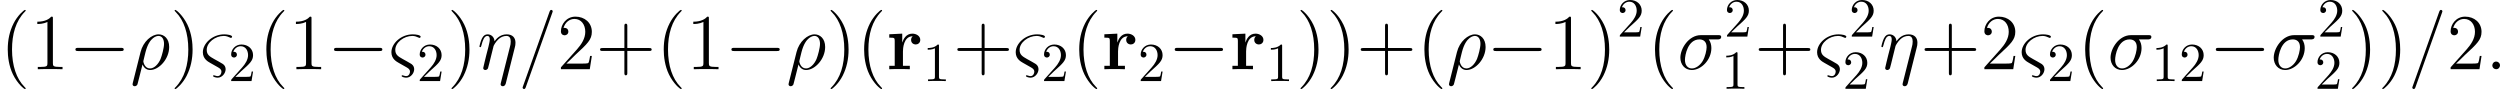 <?xml version='1.0' encoding='UTF-8'?>
<!-- This file was generated by dvisvgm 2.9.1 -->
<svg version='1.1' xmlns='http://www.w3.org/2000/svg' xmlns:xlink='http://www.w3.org/1999/xlink' width='453.511pt' height='16.159pt' viewBox='0 366.531 453.511 16.159'>
<defs>
<path id='g8-114' d='M2.984-3.228C2.984-3.701 3.084-5.982 4.763-5.982C4.562-5.825 4.462-5.581 4.462-5.322C4.462-4.734 4.935-4.49 5.294-4.49S6.126-4.734 6.126-5.322C6.126-6.054 5.38-6.456 4.691-6.456C3.558-6.456 3.07-5.466 2.869-4.863H2.855V-6.456L.502-6.341V-5.724C1.392-5.724 1.492-5.724 1.492-5.165V-.617H.502V0C.832-.029 1.908-.029 2.31-.029C2.726-.029 3.888-.029 4.232 0V-.617H2.984V-3.228Z'/>
<path id='g22-49' d='M2.929-6.376C2.929-6.615 2.929-6.635 2.7-6.635C2.082-5.998 1.205-5.998 .887-5.998V-5.689C1.086-5.689 1.674-5.689 2.192-5.948V-.787C2.192-.428 2.162-.309 1.265-.309H.946V0C1.295-.03 2.162-.03 2.56-.03S3.826-.03 4.174 0V-.309H3.856C2.959-.309 2.929-.418 2.929-.787V-6.376Z'/>
<path id='g22-50' d='M1.265-.767L2.321-1.793C3.875-3.168 4.473-3.706 4.473-4.702C4.473-5.838 3.577-6.635 2.361-6.635C1.235-6.635 .498-5.719 .498-4.832C.498-4.274 .996-4.274 1.026-4.274C1.196-4.274 1.544-4.394 1.544-4.802C1.544-5.061 1.365-5.32 1.016-5.32C.936-5.32 .917-5.32 .887-5.31C1.116-5.958 1.654-6.326 2.232-6.326C3.138-6.326 3.567-5.519 3.567-4.702C3.567-3.905 3.068-3.118 2.521-2.501L.608-.369C.498-.259 .498-.239 .498 0H4.194L4.473-1.733H4.224C4.174-1.435 4.105-.996 4.005-.847C3.935-.767 3.278-.767 3.059-.767H1.265Z'/>
<path id='g12-17' d='M6.814-3.974C6.886-4.261 6.929-4.433 6.929-4.82C6.929-5.681 6.427-6.327 5.337-6.327C4.06-6.327 3.386-5.423 3.127-5.064C3.084-5.882 2.496-6.327 1.865-6.327C1.449-6.327 1.119-6.126 .846-5.581C.588-5.064 .387-4.189 .387-4.132S.445-4.003 .545-4.003C.66-4.003 .674-4.017 .76-4.347C.976-5.193 1.248-6.04 1.822-6.04C2.152-6.04 2.267-5.81 2.267-5.38C2.267-5.064 2.123-4.505 2.023-4.06L1.621-2.511C1.564-2.238 1.406-1.592 1.334-1.334C1.234-.961 1.076-.287 1.076-.215C1.076-.014 1.234 .143 1.449 .143C1.621 .143 1.822 .057 1.937-.158C1.965-.23 2.095-.732 2.166-1.019L2.482-2.31L2.955-4.203C2.984-4.29 3.343-5.007 3.873-5.466C4.246-5.81 4.734-6.04 5.294-6.04C5.868-6.04 6.068-5.609 6.068-5.036C6.068-4.619 6.011-4.39 5.939-4.117L4.275 2.482C4.261 2.554 4.232 2.64 4.232 2.726C4.232 2.941 4.404 3.084 4.619 3.084C4.749 3.084 5.05 3.027 5.165 2.597L6.814-3.974Z'/>
<path id='g12-26' d='M.445 2.482C.43 2.554 .402 2.64 .402 2.726C.402 2.941 .574 3.084 .789 3.084S1.205 2.941 1.291 2.74C1.349 2.611 1.75 .889 2.209-.875C2.496-.158 3.027 .143 3.587 .143C5.208 .143 7.044-1.865 7.044-4.031C7.044-5.566 6.111-6.327 5.122-6.327C3.859-6.327 2.324-5.021 1.851-3.113L.445 2.482ZM3.572-.143C2.597-.143 2.353-1.277 2.353-1.449C2.353-1.535 2.711-2.898 2.754-3.113C3.486-5.968 4.892-6.04 5.107-6.04C5.753-6.04 6.111-5.452 6.111-4.605C6.111-3.873 5.724-2.453 5.48-1.851C5.05-.861 4.304-.143 3.572-.143Z'/>
<path id='g12-27' d='M7.288-5.409C7.474-5.409 7.948-5.409 7.948-5.868C7.948-6.183 7.675-6.183 7.417-6.183H4.246C2.095-6.183 .545-3.787 .545-2.095C.545-.875 1.334 .143 2.625 .143C4.318 .143 6.169-1.679 6.169-3.83C6.169-4.39 6.04-4.935 5.695-5.409H7.288ZM2.64-.143C1.908-.143 1.377-.703 1.377-1.693C1.377-2.554 1.894-5.409 4.003-5.409C4.619-5.409 5.308-5.107 5.308-4.003C5.308-3.5 5.079-2.295 4.576-1.463C4.06-.617 3.285-.143 2.64-.143Z'/>
<path id='g12-38' d='M3.171-.359C3.529-.143 3.816 .014 3.816 .459C3.816 .76 3.615 1.248 3.127 1.248C3.084 1.248 2.826 1.234 2.582 1.133C2.554 1.119 2.468 1.09 2.439 1.09C2.367 1.09 2.295 1.148 2.295 1.219C2.295 1.42 2.898 1.535 3.127 1.535C3.988 1.535 4.576 .674 4.576 .014C4.576-.617 4.146-.918 3.988-1.004C3.845-1.105 3.443-1.32 3.3-1.406L2.496-1.851C1.693-2.31 1.148-2.611 1.148-3.515C1.148-4.849 2.697-6.04 4.246-6.04C4.691-6.04 5.036-5.896 5.38-5.738C5.48-5.681 5.509-5.681 5.538-5.681C5.667-5.681 5.753-5.81 5.753-5.896C5.753-6.198 4.892-6.327 4.318-6.327C2.209-6.327 .445-4.691 .445-3.084C.445-1.894 1.349-1.392 1.779-1.148L3.171-.359Z'/>
<path id='g12-58' d='M2.64-.689C2.64-1.105 2.295-1.392 1.951-1.392C1.535-1.392 1.248-1.047 1.248-.703C1.248-.287 1.592 0 1.937 0C2.353 0 2.64-.344 2.64-.689Z'/>
<path id='g12-61' d='M6.155-10.229C6.155-10.243 6.241-10.458 6.241-10.487C6.241-10.659 6.097-10.76 5.982-10.76C5.911-10.76 5.782-10.76 5.667-10.444L.861 3.056C.861 3.07 .775 3.285 .775 3.314C.775 3.486 .918 3.587 1.033 3.587C1.119 3.587 1.248 3.572 1.349 3.271L6.155-10.229Z'/>
<path id='g11-0' d='M9.454-3.3C9.698-3.3 9.956-3.3 9.956-3.587S9.698-3.873 9.454-3.873H1.693C1.449-3.873 1.191-3.873 1.191-3.587S1.449-3.3 1.693-3.3H9.454Z'/>
<path id='g13-40' d='M4.663 3.486C4.663 3.443 4.663 3.414 4.419 3.171C2.984 1.722 2.181-.646 2.181-3.572C2.181-6.355 2.855-8.751 4.519-10.444C4.663-10.573 4.663-10.602 4.663-10.645C4.663-10.731 4.591-10.76 4.533-10.76C4.347-10.76 3.171-9.727 2.468-8.321C1.736-6.872 1.406-5.337 1.406-3.572C1.406-2.295 1.607-.588 2.353 .947C3.199 2.668 4.376 3.601 4.533 3.601C4.591 3.601 4.663 3.572 4.663 3.486Z'/>
<path id='g13-41' d='M4.046-3.572C4.046-4.663 3.902-6.441 3.099-8.106C2.252-9.827 1.076-10.76 .918-10.76C.861-10.76 .789-10.731 .789-10.645C.789-10.602 .789-10.573 1.033-10.329C2.468-8.88 3.271-6.513 3.271-3.587C3.271-.803 2.597 1.592 .933 3.285C.789 3.414 .789 3.443 .789 3.486C.789 3.572 .861 3.601 .918 3.601C1.105 3.601 2.281 2.568 2.984 1.162C3.716-.301 4.046-1.851 4.046-3.572Z'/>
<path id='g13-43' d='M5.724-3.314H9.684C9.885-3.314 10.143-3.314 10.143-3.572C10.143-3.845 9.899-3.845 9.684-3.845H5.724V-7.804C5.724-8.005 5.724-8.263 5.466-8.263C5.193-8.263 5.193-8.02 5.193-7.804V-3.845H1.234C1.033-3.845 .775-3.845 .775-3.587C.775-3.314 1.019-3.314 1.234-3.314H5.193V.646C5.193 .846 5.193 1.105 5.452 1.105C5.724 1.105 5.724 .861 5.724 .646V-3.314Z'/>
<path id='g13-49' d='M4.132-9.196C4.132-9.526 4.132-9.54 3.845-9.54C3.5-9.153 2.783-8.622 1.306-8.622V-8.206C1.635-8.206 2.353-8.206 3.142-8.579V-1.105C3.142-.588 3.099-.416 1.836-.416H1.392V0C1.779-.029 3.171-.029 3.644-.029S5.495-.029 5.882 0V-.416H5.437C4.175-.416 4.132-.588 4.132-1.105V-9.196Z'/>
<path id='g13-50' d='M6.312-2.41H5.997C5.954-2.166 5.839-1.377 5.695-1.148C5.595-1.019 4.777-1.019 4.347-1.019H1.693C2.08-1.349 2.955-2.267 3.328-2.611C5.509-4.619 6.312-5.365 6.312-6.786C6.312-8.436 5.007-9.54 3.343-9.54S.703-8.12 .703-6.886C.703-6.155 1.334-6.155 1.377-6.155C1.679-6.155 2.052-6.37 2.052-6.829C2.052-7.23 1.779-7.503 1.377-7.503C1.248-7.503 1.219-7.503 1.176-7.489C1.449-8.464 2.224-9.124 3.156-9.124C4.376-9.124 5.122-8.106 5.122-6.786C5.122-5.566 4.419-4.505 3.601-3.587L.703-.344V0H5.939L6.312-2.41Z'/>
</defs>
<g id='page1'>
<use x='0' y='379.089' xlink:href='#g13-40'/>
<use x='5.463' y='379.089' xlink:href='#g13-49'/>
<use x='12.486' y='379.089' xlink:href='#g11-0'/>
<use x='23.645' y='379.089' xlink:href='#g12-26'/>
<use x='30.89' y='379.089' xlink:href='#g13-41'/>
<use x='36.353' y='379.089' xlink:href='#g12-38'/>
<use x='41.433' y='381.241' xlink:href='#g22-50'/>
<use x='46.913' y='379.089' xlink:href='#g13-40'/>
<use x='52.376' y='379.089' xlink:href='#g13-49'/>
<use x='59.399' y='379.089' xlink:href='#g11-0'/>
<use x='70.558' y='379.089' xlink:href='#g12-38'/>
<use x='75.638' y='381.241' xlink:href='#g22-50'/>
<use x='81.118' y='379.089' xlink:href='#g13-41'/>
<use x='86.581' y='379.089' xlink:href='#g12-17'/>
<use x='94.026' y='379.089' xlink:href='#g12-61'/>
<use x='101.05' y='379.089' xlink:href='#g13-50'/>
<use x='108.073' y='379.089' xlink:href='#g13-43'/>
<use x='118.999' y='379.089' xlink:href='#g13-40'/>
<use x='124.462' y='379.089' xlink:href='#g13-49'/>
<use x='131.485' y='379.089' xlink:href='#g11-0'/>
<use x='142.643' y='379.089' xlink:href='#g12-26'/>
<use x='149.889' y='379.089' xlink:href='#g13-41'/>
<use x='155.351' y='379.089' xlink:href='#g13-40'/>
<use x='160.814' y='379.089' xlink:href='#g8-114'/>
<use x='167.406' y='381.241' xlink:href='#g22-49'/>
<use x='172.886' y='379.089' xlink:href='#g13-43'/>
<use x='183.811' y='379.089' xlink:href='#g12-38'/>
<use x='188.892' y='381.241' xlink:href='#g22-50'/>
<use x='194.371' y='379.089' xlink:href='#g13-40'/>
<use x='199.834' y='379.089' xlink:href='#g8-114'/>
<use x='206.426' y='381.241' xlink:href='#g22-50'/>
<use x='211.906' y='379.089' xlink:href='#g11-0'/>
<use x='223.064' y='379.089' xlink:href='#g8-114'/>
<use x='229.656' y='381.241' xlink:href='#g22-49'/>
<use x='235.135' y='379.089' xlink:href='#g13-41'/>
<use x='240.598' y='379.089' xlink:href='#g13-41'/>
<use x='246.061' y='379.089' xlink:href='#g13-43'/>
<use x='256.986' y='379.089' xlink:href='#g13-40'/>
<use x='262.449' y='379.089' xlink:href='#g12-26'/>
<use x='269.695' y='379.089' xlink:href='#g11-0'/>
<use x='280.853' y='379.089' xlink:href='#g13-49'/>
<use x='287.876' y='379.089' xlink:href='#g13-41'/>
<use x='293.339' y='373.166' xlink:href='#g22-50'/>
<use x='298.819' y='379.089' xlink:href='#g13-40'/>
<use x='304.281' y='379.089' xlink:href='#g12-27'/>
<use x='312.78' y='373.166' xlink:href='#g22-50'/>
<use x='312.265' y='382.636' xlink:href='#g22-49'/>
<use x='318.26' y='379.089' xlink:href='#g13-43'/>
<use x='329.185' y='379.089' xlink:href='#g12-38'/>
<use x='335.42' y='373.166' xlink:href='#g22-50'/>
<use x='334.266' y='382.636' xlink:href='#g22-50'/>
<use x='340.9' y='379.089' xlink:href='#g12-17'/>
<use x='348.345' y='379.089' xlink:href='#g13-43'/>
<use x='359.271' y='379.089' xlink:href='#g13-50'/>
<use x='366.294' y='379.089' xlink:href='#g12-38'/>
<use x='371.375' y='381.241' xlink:href='#g22-50'/>
<use x='376.854' y='379.089' xlink:href='#g13-40'/>
<use x='382.317' y='379.089' xlink:href='#g12-27'/>
<use x='390.301' y='381.241' xlink:href='#g22-49'/>
<use x='395.283' y='381.241' xlink:href='#g22-50'/>
<use x='400.762' y='379.089' xlink:href='#g11-0'/>
<use x='411.92' y='379.089' xlink:href='#g12-27'/>
<use x='420.419' y='373.166' xlink:href='#g22-50'/>
<use x='419.905' y='382.636' xlink:href='#g22-50'/>
<use x='425.899' y='379.089' xlink:href='#g13-41'/>
<use x='431.361' y='379.089' xlink:href='#g13-41'/>
<use x='436.824' y='379.089' xlink:href='#g12-61'/>
<use x='443.848' y='379.089' xlink:href='#g13-50'/>
<use x='450.871' y='379.089' xlink:href='#g12-58'/>
</g>
</svg>